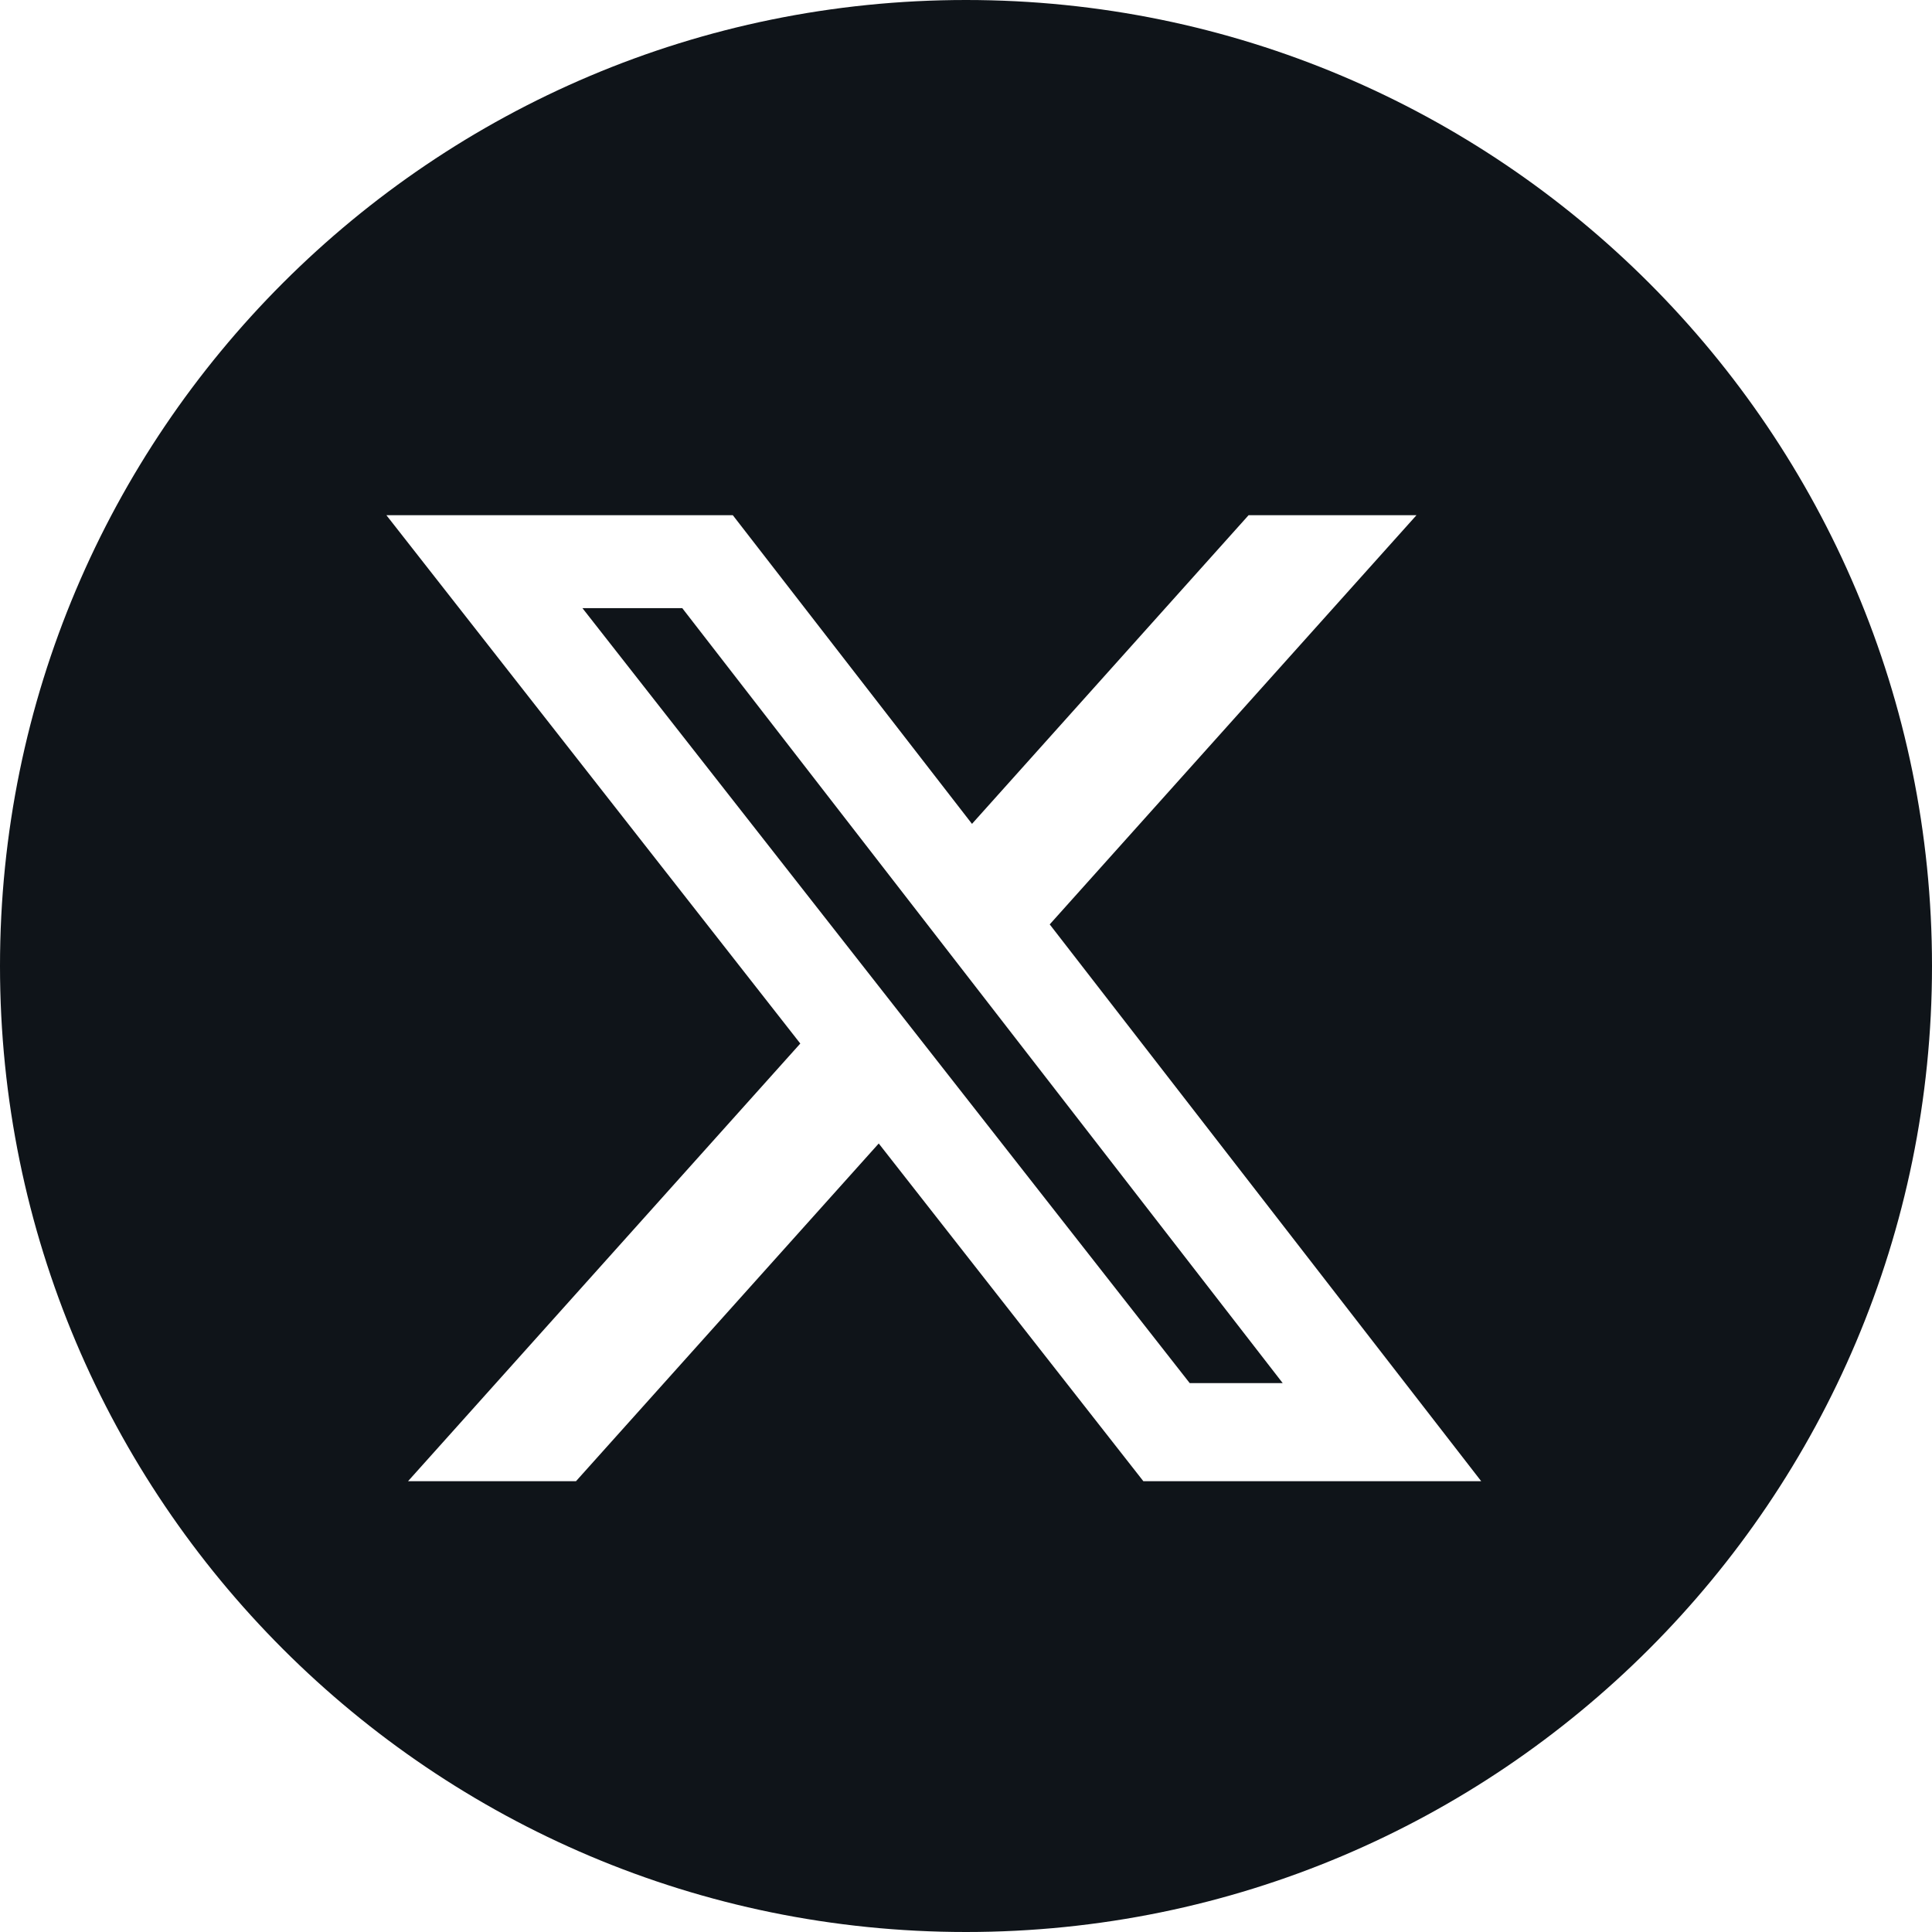 <?xml version="1.0" encoding="UTF-8"?>
<svg width="30px" height="30px" viewBox="0 0 30 30" version="1.1" xmlns="http://www.w3.org/2000/svg" xmlns:xlink="http://www.w3.org/1999/xlink">
    <title>形状结合@1x</title>
    <g id="2024.5" stroke="none" stroke-width="1" fill="none" fill-rule="evenodd">
        <path d="M15,0 C23.284,0 30,6.716 30,15 C30,23.284 23.284,30 15,30 C6.716,30 0,23.284 0,15 C0,6.716 6.716,0 15,0 Z M11.379,8 L6,8 L12.427,16.204 L6.336,23 L8.944,23 L13.645,17.756 L17.754,23 L23,23 L16.3,14.354 L21.995,8 L19.388,8 L15.093,12.793 L11.379,8 Z M10.594,9.443 L19.918,21.477 L18.474,21.477 L9.044,9.443 L10.594,9.443 Z" id="形状结合" fill="#0F1419"></path>
    </g>
</svg>